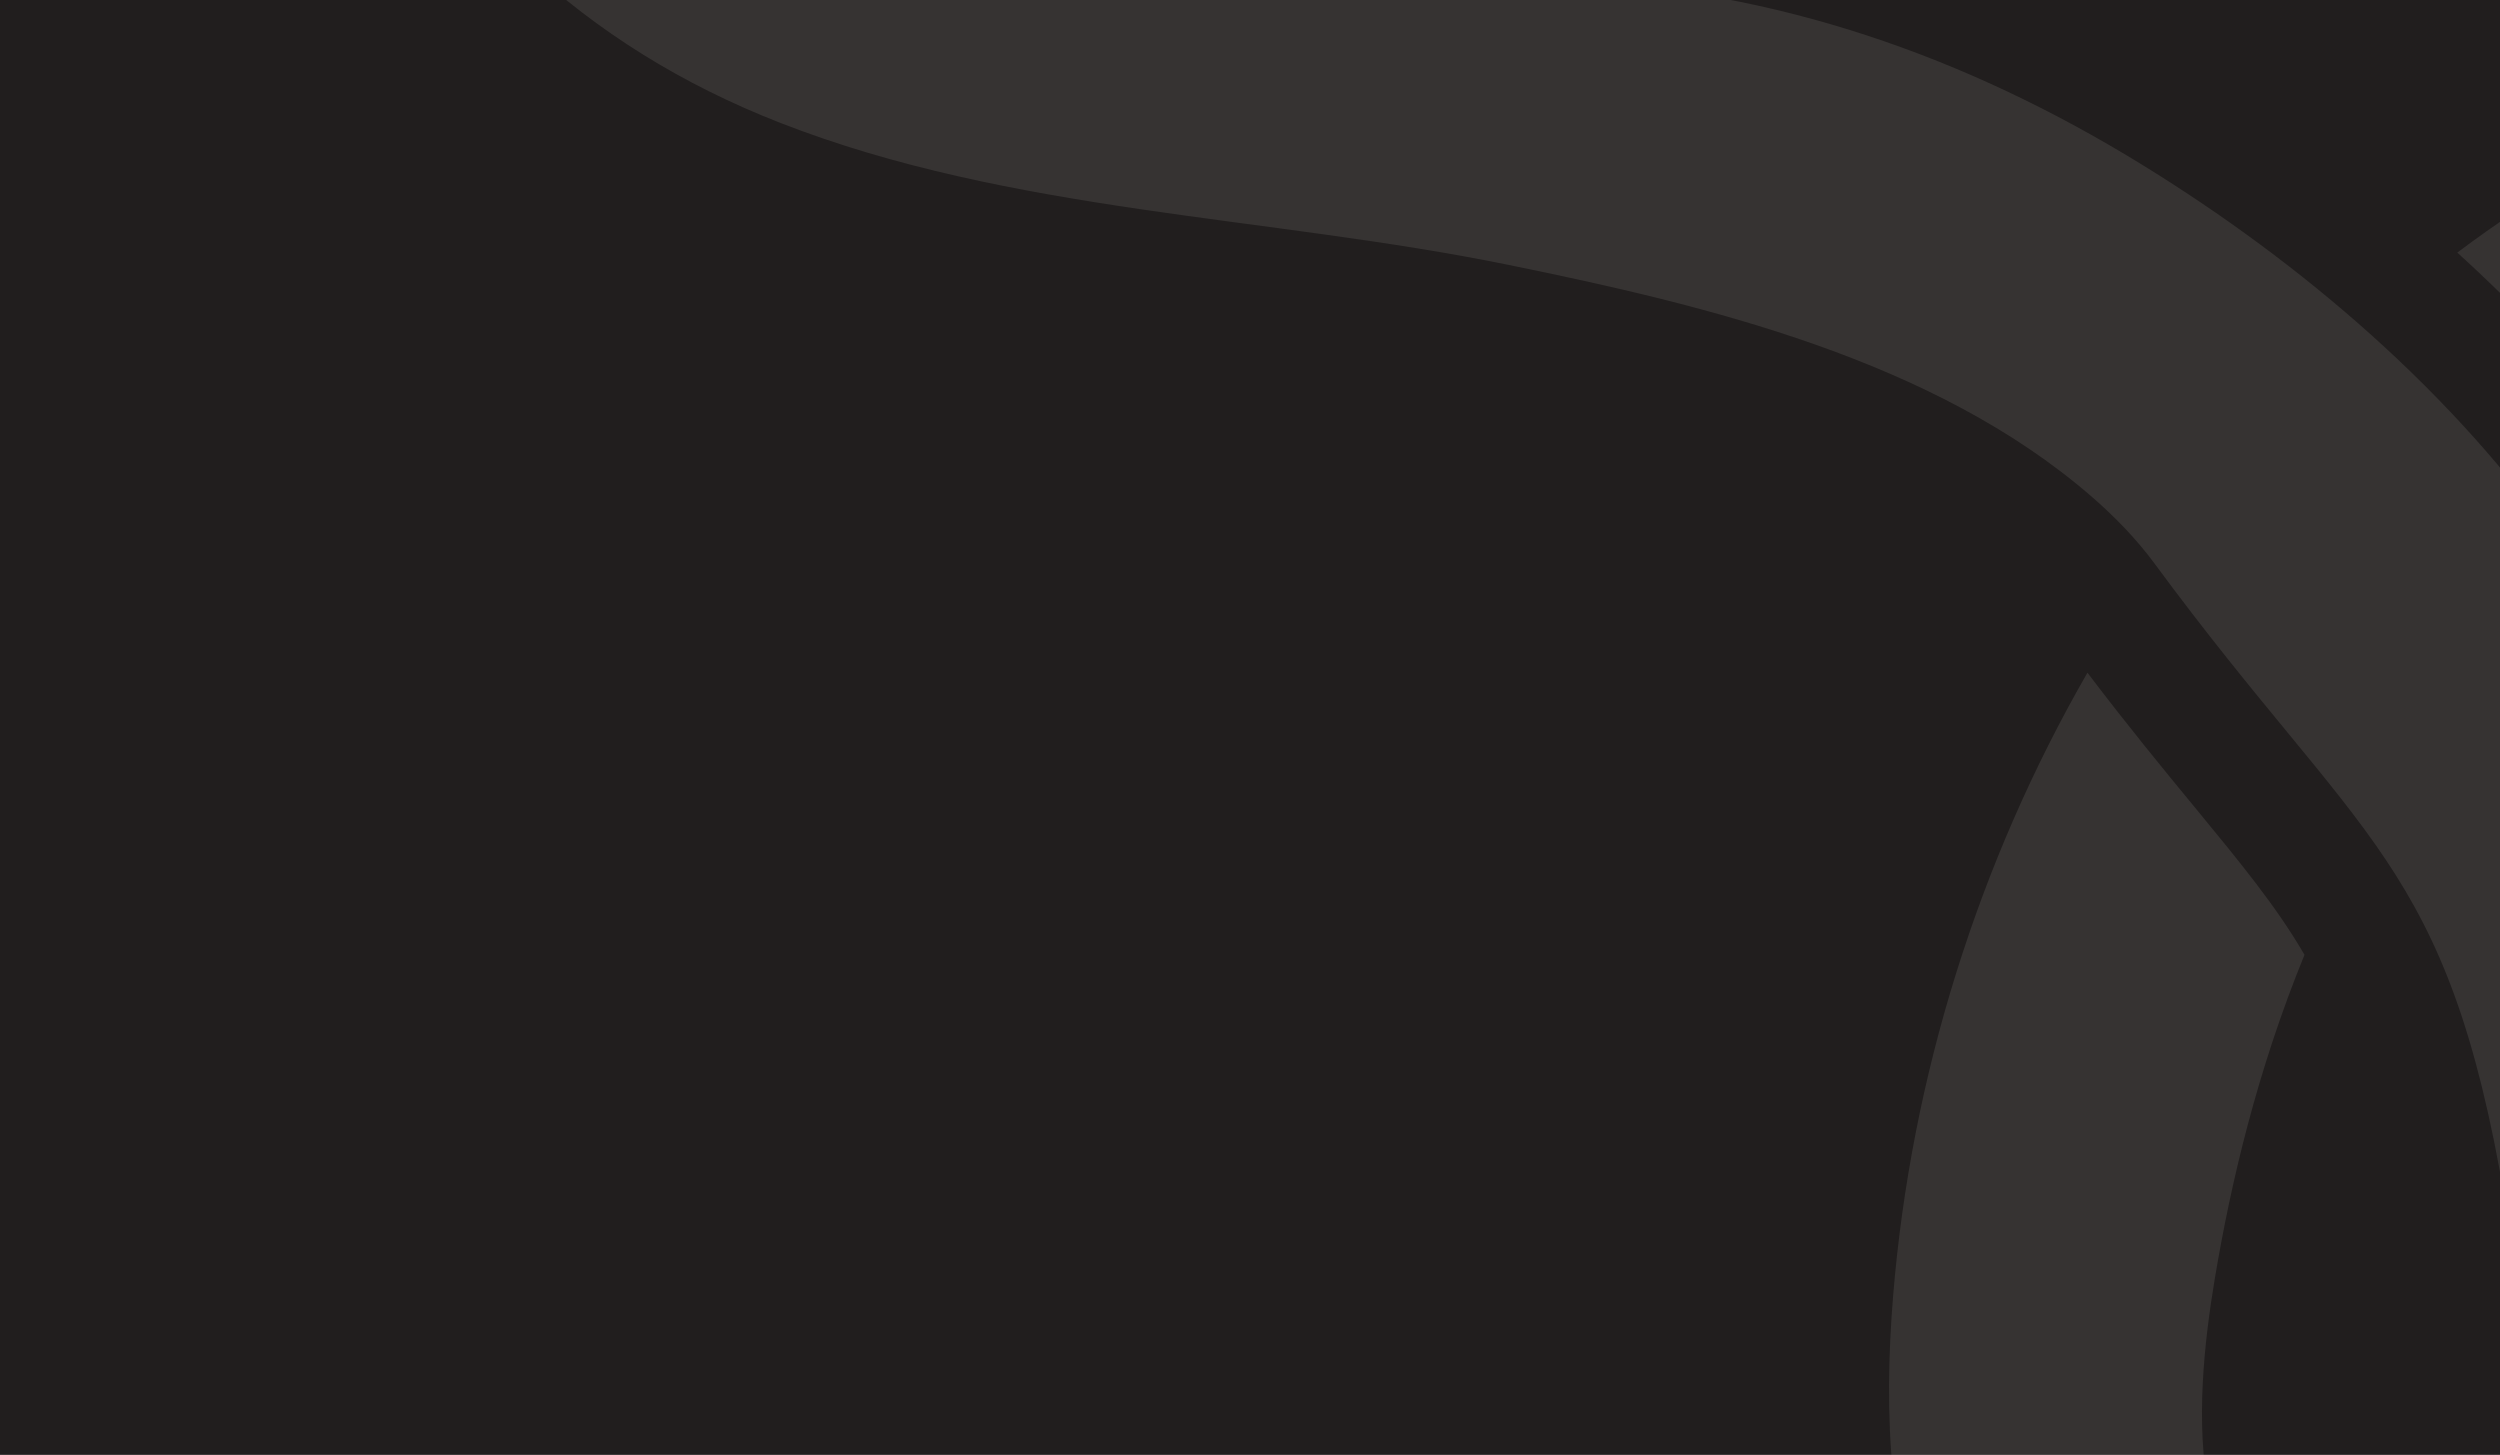 <svg viewBox="0 0 1440 838" width="1440" height="838" xmlns="http://www.w3.org/2000/svg" preserveAspectRatio="none"><rect x="0" y="0" width="1440" height="838" fill="#808080" stroke="none"/><title>Background Watermark</title><g fill="none"><path fill="#FFF" d="M0 0L1440 0 1440 838 0 838z"/><path fill="#211E1E" d="M0 0L1440 0 1440 838 0 838z"/><path d="M2379.8-119.707c-99.04 70.556-232.85 83.4-350.42 89.735-218.17 11.74-434.77 40.799-613.97 175.459 45.62 41.438 85.23 85.899 117.39 132.336.64.929 1.22 1.917 1.86 2.847 90.48-65.964 211.83-116.411 375.53-135.415 109.76-12.728 220.91-28.188 327-59.978 107.95-32.372 223.24-114.145 282.66-211.028 42.35-69.045 68.39-151.631 85.23-230.556 0 0-109.12 153.781-225.28 236.6zm-755.13 804.632c-2.44-14.065-5.24-28.071-8.27-42.02-25.52-116.12-72.18-228.172-140.05-326.102-62.39-89.967-149.78-164.939-243.22-222.36-100.85-61.954-210.14-100.254-328.456-105.31-150.478-6.394-306.607-14.647-451.842-62.362-66.879-21.968-131.894-49.052-182.17-98.975-42.236-42.02-79.754-88.979-115.698-136.346-14.856-19.644-28.779-39.927-43.576-59.571 24.701 71.66 54.295 142.39 88.958 209.749C255.632-50.853 335.502 26.27 449.337 70.73c133.059 51.958 280.449 53.469 419.509 81.831 114.824 23.422 244.794 54.631 335.614 133.207 13.64 11.798 26.28 24.817 36.94 39.346 118.55 160.872 168.36 170.345 201.57 366.727 13.57 80.319 51.56 261.242-89.31 247.468-100.43-9.88-89.77-131.987-77.89-203.066 9.15-54.631 24.35-119.607 51.62-186.269-16.02-27.548-36.18-52.132-63.15-84.911-18.3-22.201-38.63-46.959-61.87-77.588-62.92 109.379-101.54 232.88-111.91 358.707-5.6 68.405-2.8 139.425 25.16 202.135 40.08 89.913 133.35 153.723 231.87 158.723 98.51 5 197.72-49.11 246.71-134.546 49-85.376 47.31-190.628 30.36-287.511l.11-.058z" fill-opacity=".1" fill="#F9F2EB"/></g></svg>
